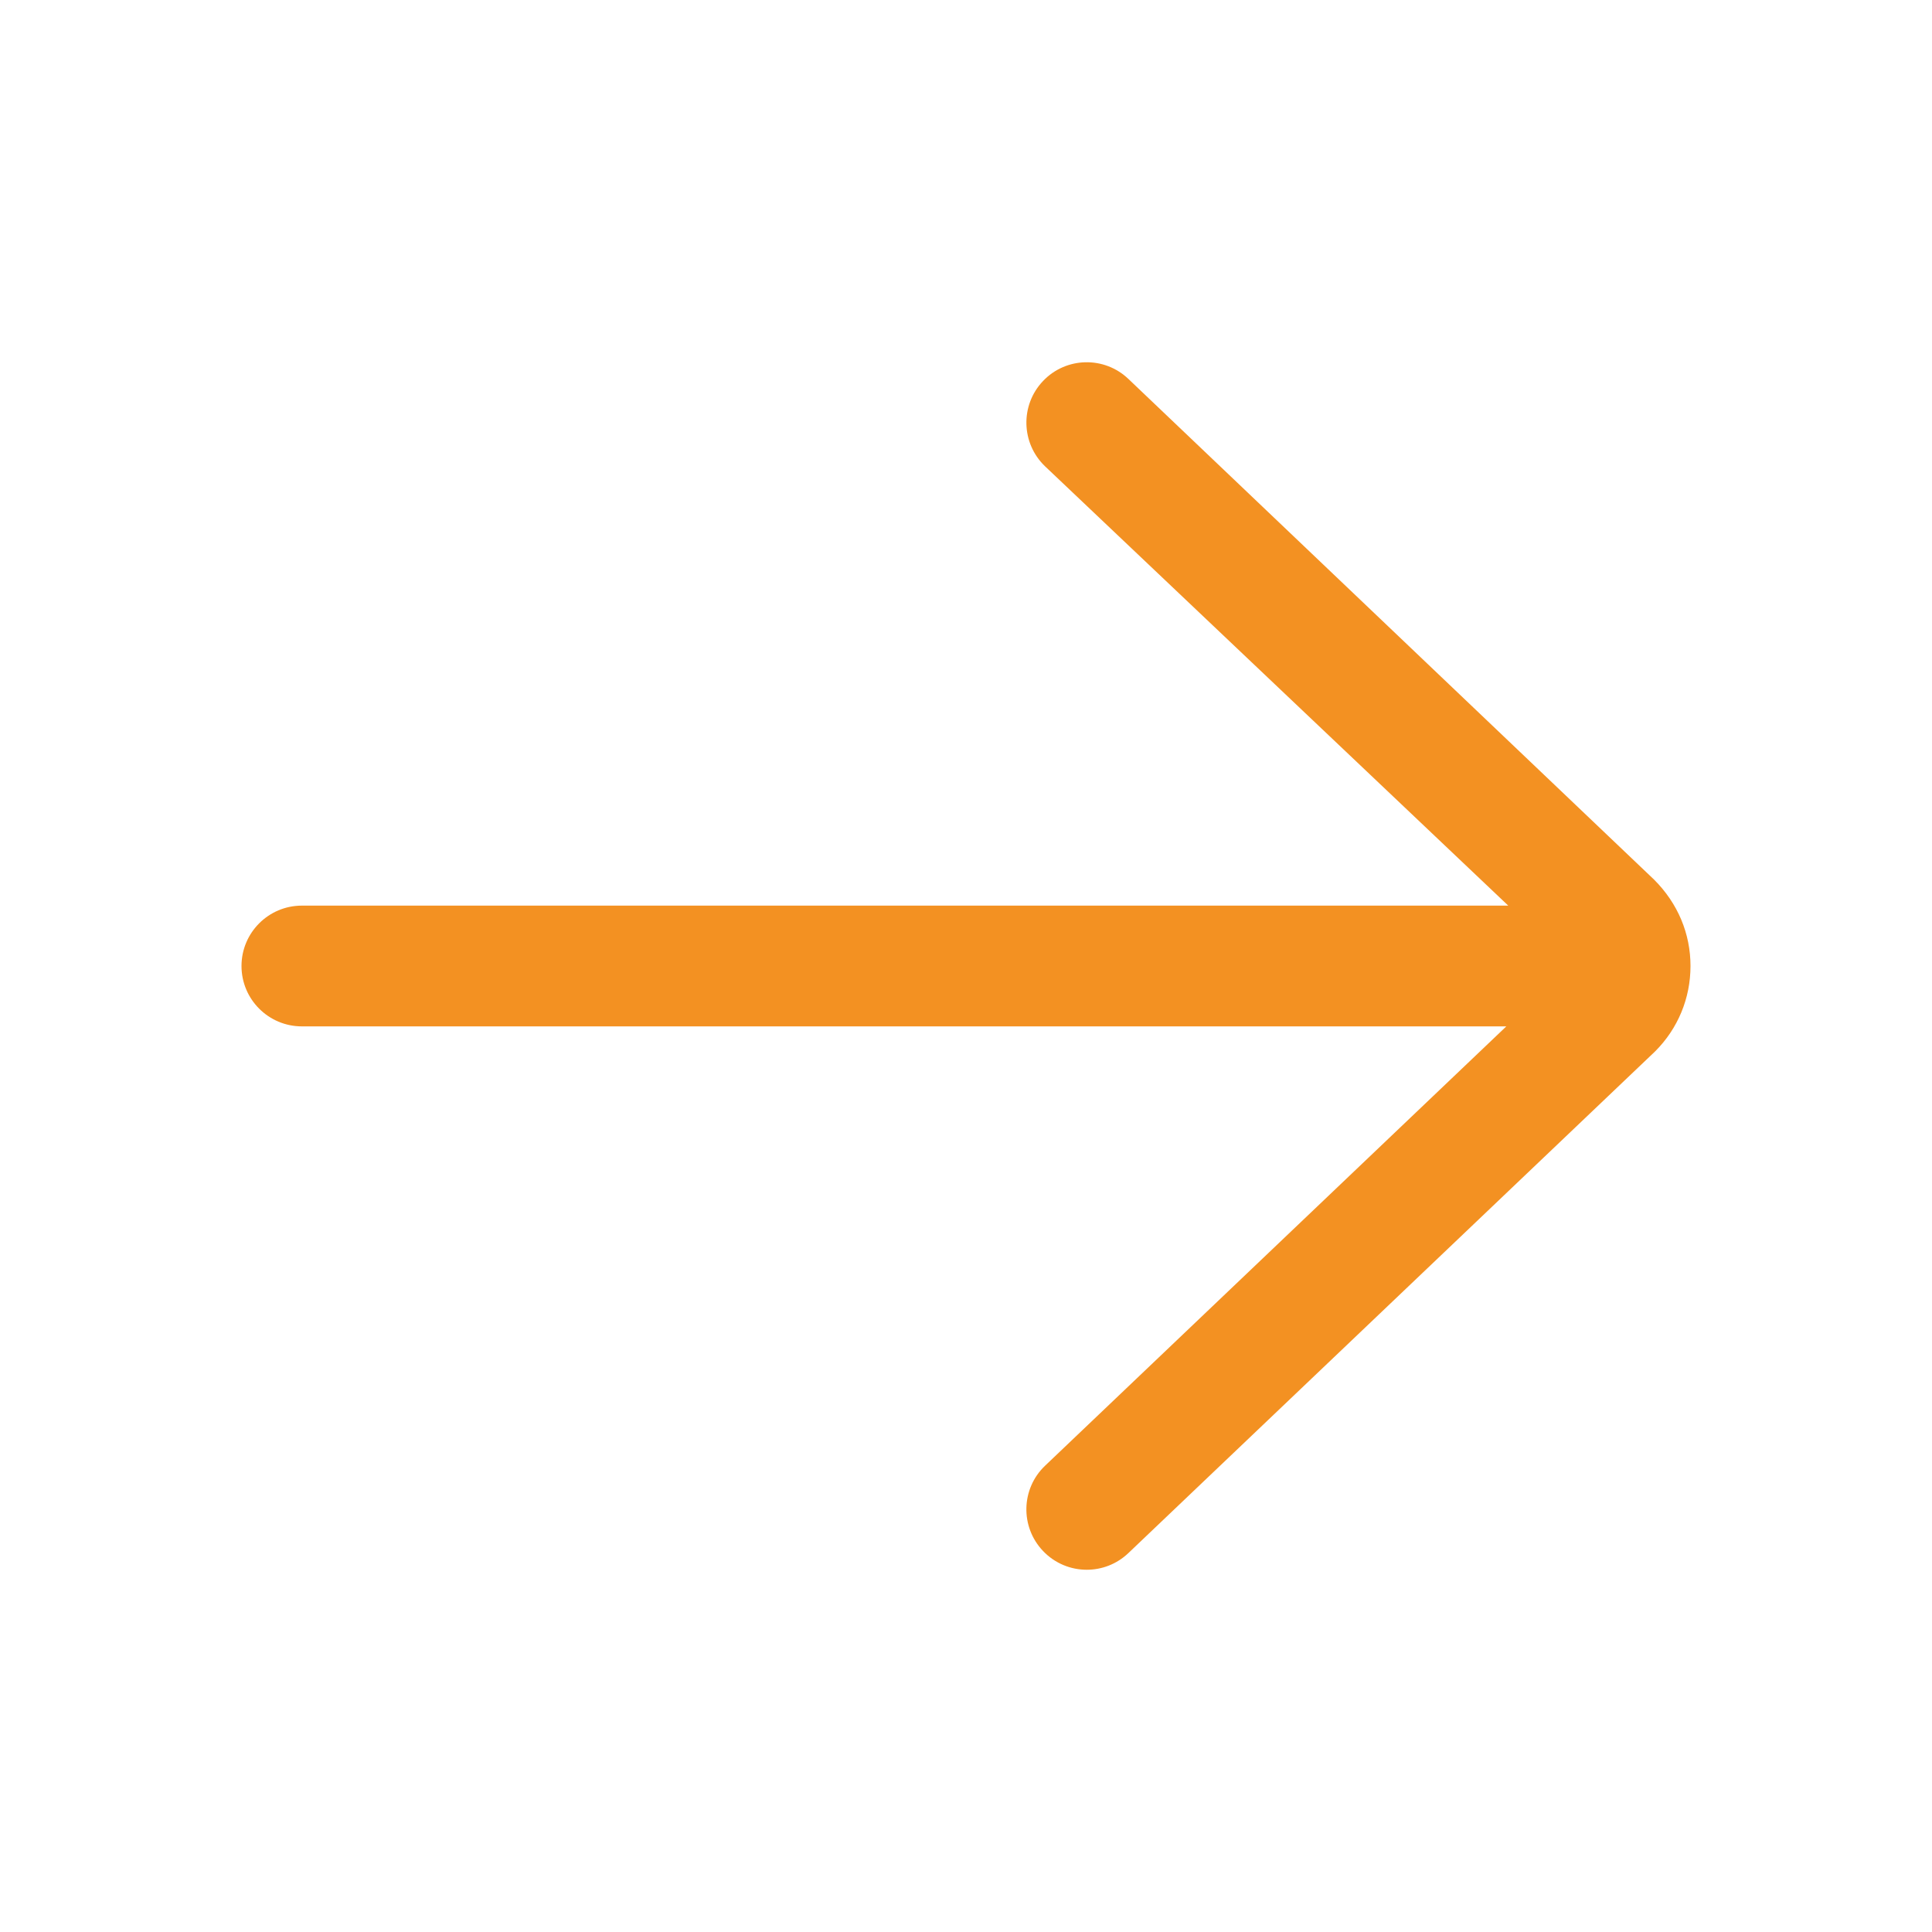 <svg width="36" height="36" viewBox="0 0 36 36" fill="none" xmlns="http://www.w3.org/2000/svg">
    <path
        d="M21.026 7.061C20.576 6.632 19.864 6.649 19.436 7.099C19.007 7.549 19.025 8.261 19.474 8.69L28.104 16.875H5.625C5.004 16.875 4.5 17.379 4.5 18C4.5 18.621 5.004 19.125 5.625 19.125H28.068L19.474 27.311C19.024 27.739 19.007 28.451 19.436 28.901C19.657 29.133 19.953 29.25 20.25 29.25C20.529 29.25 20.808 29.147 21.026 28.939L30.841 19.591C31.266 19.166 31.5 18.601 31.5 18C31.5 17.399 31.266 16.834 30.821 16.39L21.026 7.061Z"
        fill="#F39122" />
</svg>